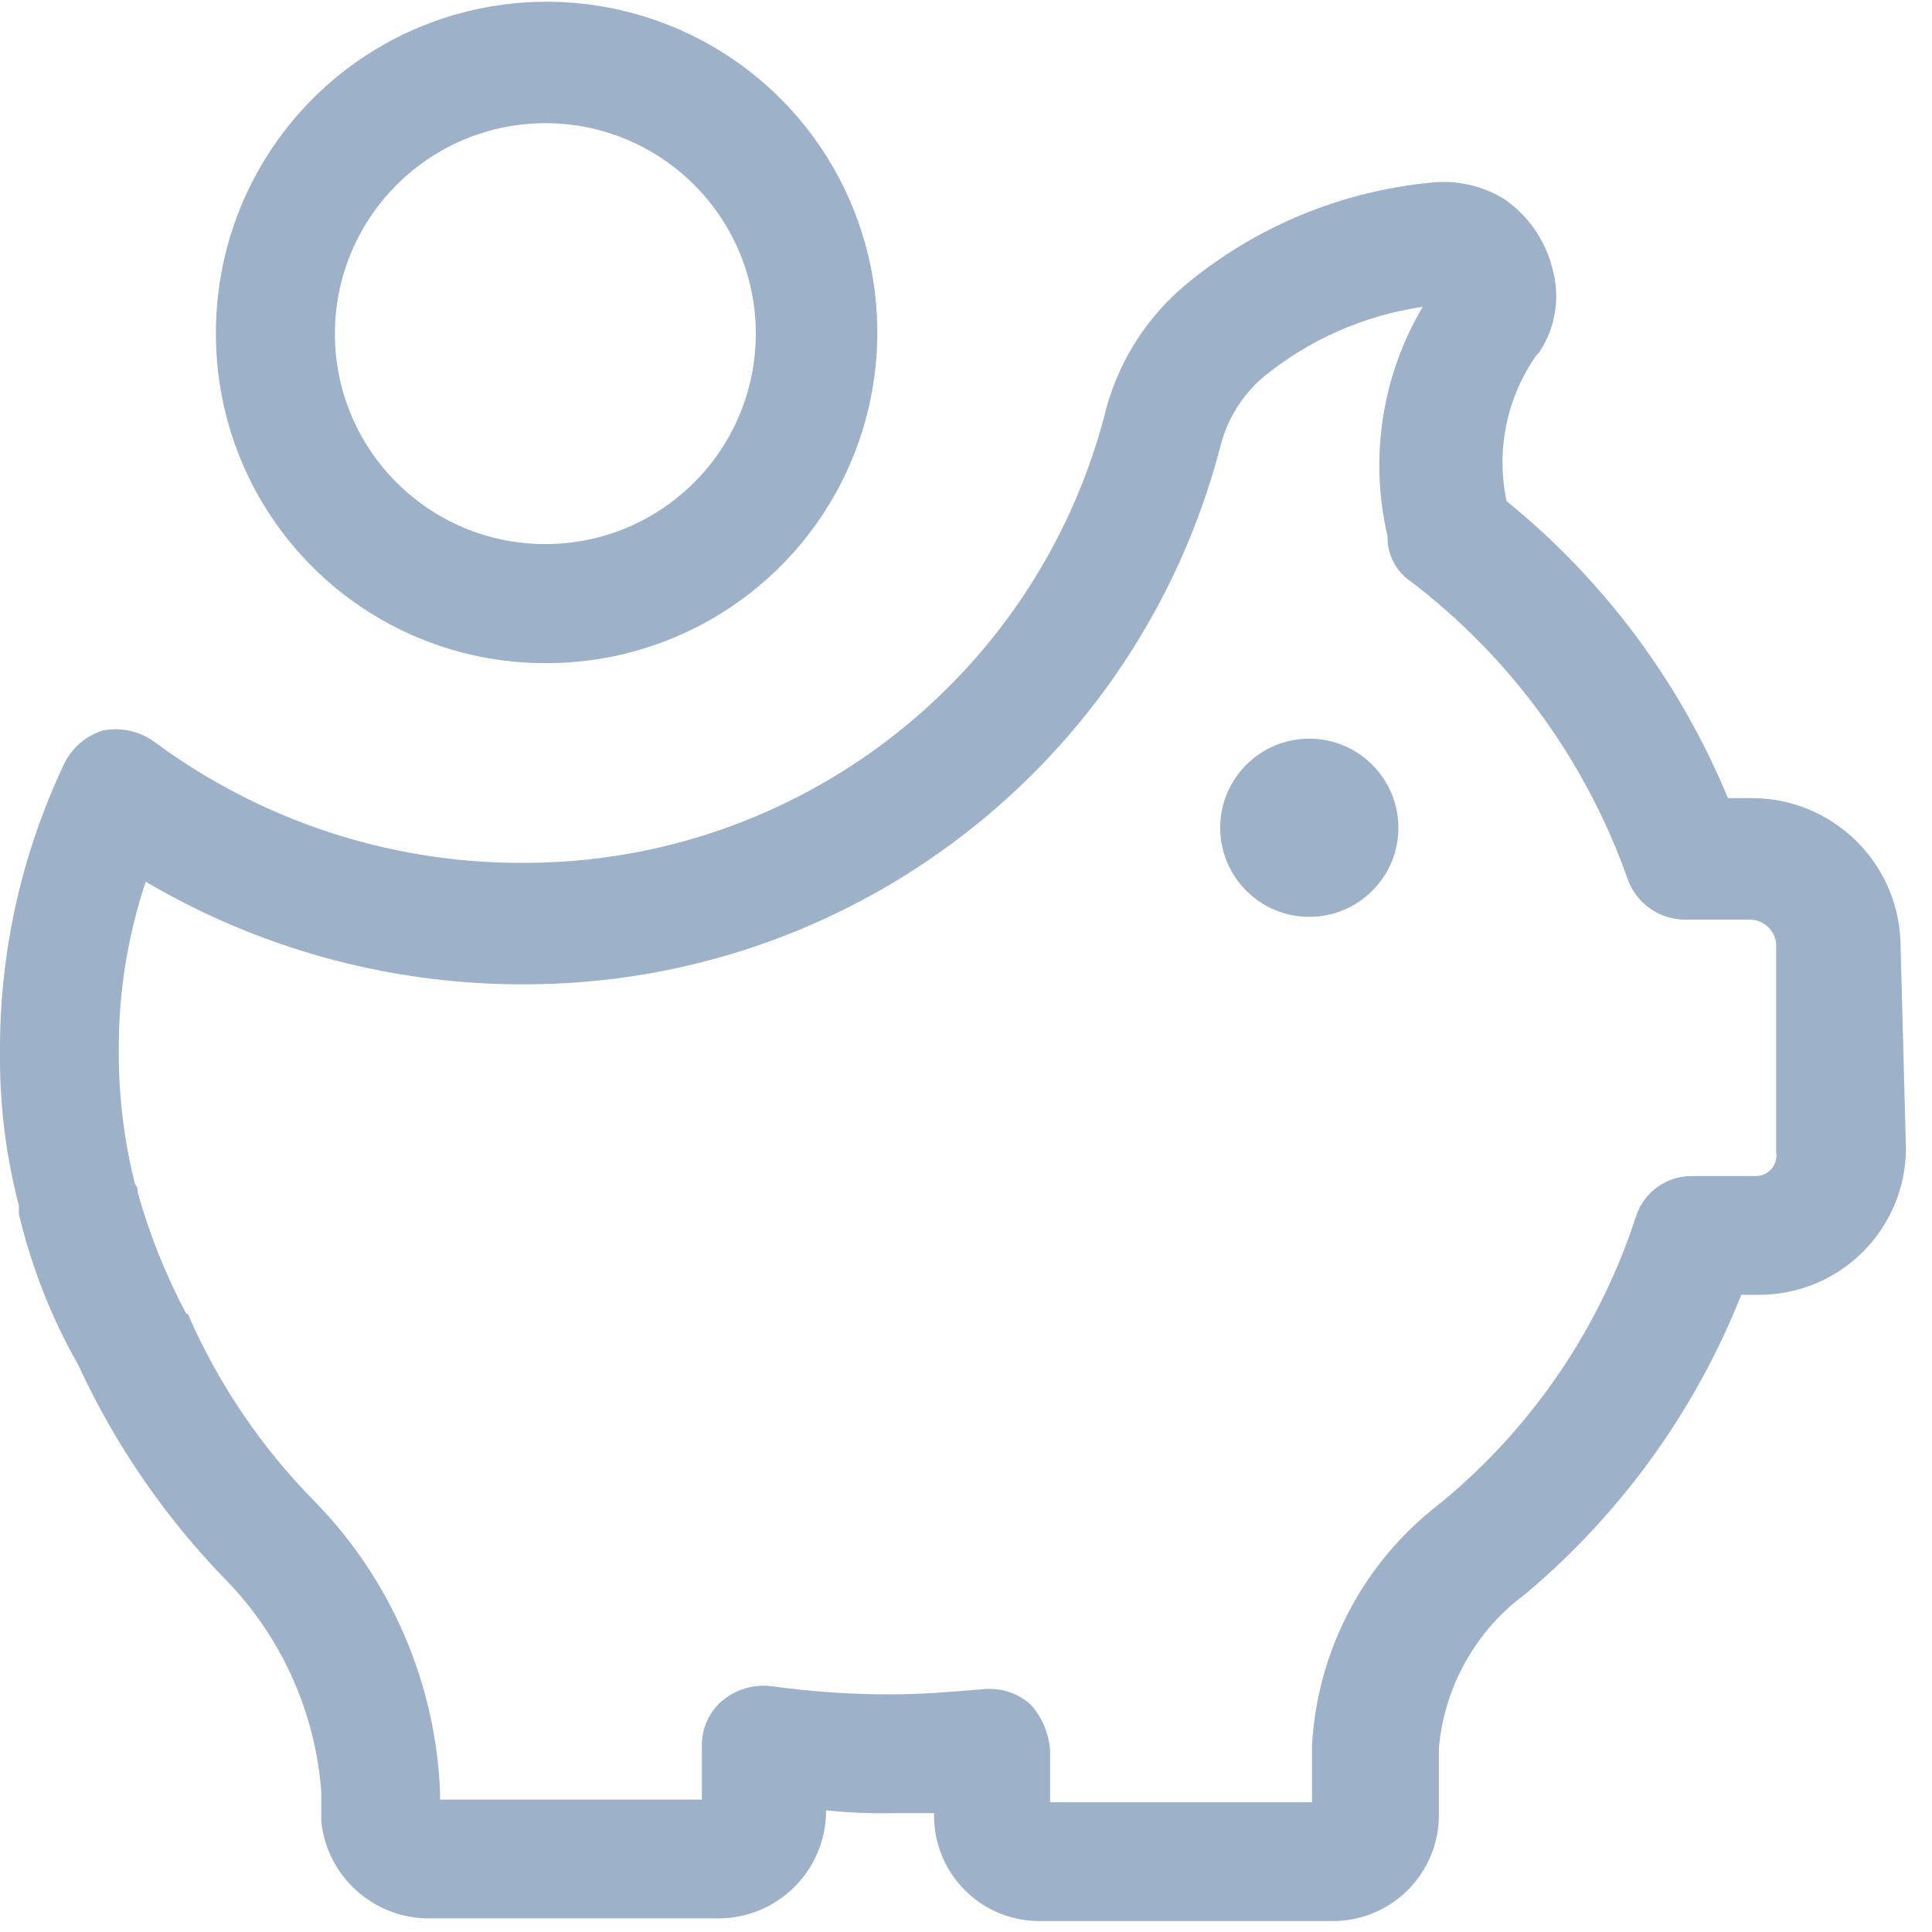 <svg width="21" height="21" viewBox="0 0 21 21" fill="none" xmlns="http://www.w3.org/2000/svg">
<path fill-rule="evenodd" clip-rule="evenodd" d="M5.927 7.208C7.384 7.214 8.7 6.34 9.26 4.996C9.82 3.651 9.513 2.102 8.484 1.072C7.454 0.042 5.904 -0.265 4.56 0.295C3.215 0.855 2.342 2.171 2.347 3.628C2.346 4.578 2.723 5.489 3.394 6.16C4.066 6.832 4.977 7.209 5.927 7.208ZM5.927 1.339C7.191 1.339 8.215 2.363 8.215 3.627C8.215 4.89 7.191 5.914 5.927 5.914C4.664 5.914 3.64 4.89 3.64 3.627C3.642 2.364 4.665 1.341 5.927 1.339ZM19.045 8.675C19.912 8.677 20.624 9.363 20.657 10.23L20.717 12.49C20.71 13.362 20.005 14.067 19.133 14.074H18.927C18.431 15.324 17.635 16.432 16.609 17.302L16.462 17.419C15.989 17.817 15.694 18.387 15.64 19.003V19.737C15.638 20.045 15.513 20.339 15.292 20.554C15.072 20.769 14.774 20.887 14.466 20.881H11.297C10.665 20.881 10.153 20.369 10.153 19.737V19.708H9.712C9.468 19.713 9.223 19.703 8.979 19.678V19.708C8.964 20.345 8.443 20.854 7.805 20.852H4.665C4.061 20.854 3.553 20.397 3.492 19.796V19.473C3.428 18.628 3.076 17.83 2.494 17.213C1.813 16.522 1.257 15.718 0.851 14.837C0.558 14.323 0.341 13.769 0.205 13.194V13.105C0.063 12.559 -0.006 11.997 -2.44376e-05 11.433C-0.005 10.347 0.235 9.274 0.702 8.293C0.786 8.125 0.935 7.998 1.115 7.941C1.309 7.902 1.51 7.945 1.672 8.059C2.818 8.91 4.206 9.373 5.634 9.379H5.722C8.668 9.367 11.24 7.383 12 4.537C12.134 3.961 12.456 3.446 12.914 3.073C13.667 2.456 14.586 2.078 15.555 1.985C15.831 1.955 16.109 2.017 16.347 2.161C16.611 2.342 16.799 2.613 16.875 2.924C16.962 3.234 16.908 3.566 16.728 3.834L16.699 3.863C16.376 4.323 16.259 4.897 16.376 5.447C17.434 6.306 18.261 7.416 18.782 8.675H19.045ZM19.073 12.783H18.398C18.118 12.778 17.867 12.957 17.782 13.223C17.391 14.426 16.669 15.494 15.698 16.304L15.552 16.422C14.783 17.054 14.315 17.98 14.261 18.974V19.59H11.414V19.033C11.403 18.849 11.331 18.673 11.209 18.534C11.089 18.422 10.932 18.359 10.768 18.358H10.71L10.635 18.365C10.312 18.392 10.01 18.417 9.683 18.417C9.251 18.418 8.82 18.388 8.392 18.329C8.203 18.304 8.012 18.357 7.864 18.475C7.713 18.596 7.626 18.781 7.629 18.974V19.561H4.783V19.473C4.734 18.296 4.253 17.178 3.433 16.333C2.853 15.748 2.385 15.062 2.053 14.308C2.054 14.3 2.051 14.293 2.045 14.287C2.04 14.282 2.032 14.279 2.024 14.279C1.801 13.859 1.624 13.416 1.496 12.958C1.5 12.926 1.49 12.894 1.467 12.87C1.349 12.4 1.29 11.917 1.291 11.432C1.286 10.804 1.385 10.18 1.584 9.584C2.803 10.302 4.19 10.687 5.604 10.699H5.692C9.251 10.704 12.363 8.303 13.263 4.86C13.336 4.563 13.5 4.297 13.732 4.098C14.23 3.691 14.828 3.428 15.464 3.335C15.02 4.086 14.883 4.979 15.082 5.829C15.077 6.03 15.177 6.218 15.345 6.328C16.424 7.153 17.24 8.274 17.692 9.555C17.785 9.817 18.031 9.992 18.309 9.996H19.012C19.164 9.993 19.292 10.107 19.306 10.258V12.517C19.318 12.585 19.299 12.655 19.254 12.707C19.208 12.758 19.142 12.787 19.073 12.783ZM14.231 9.966C14.766 9.966 15.2 9.532 15.2 8.998C15.2 8.463 14.766 8.029 14.231 8.029C13.697 8.029 13.263 8.463 13.263 8.998C13.263 9.532 13.697 9.966 14.231 9.966Z" fill="#9DB1C9"/>
</svg>
